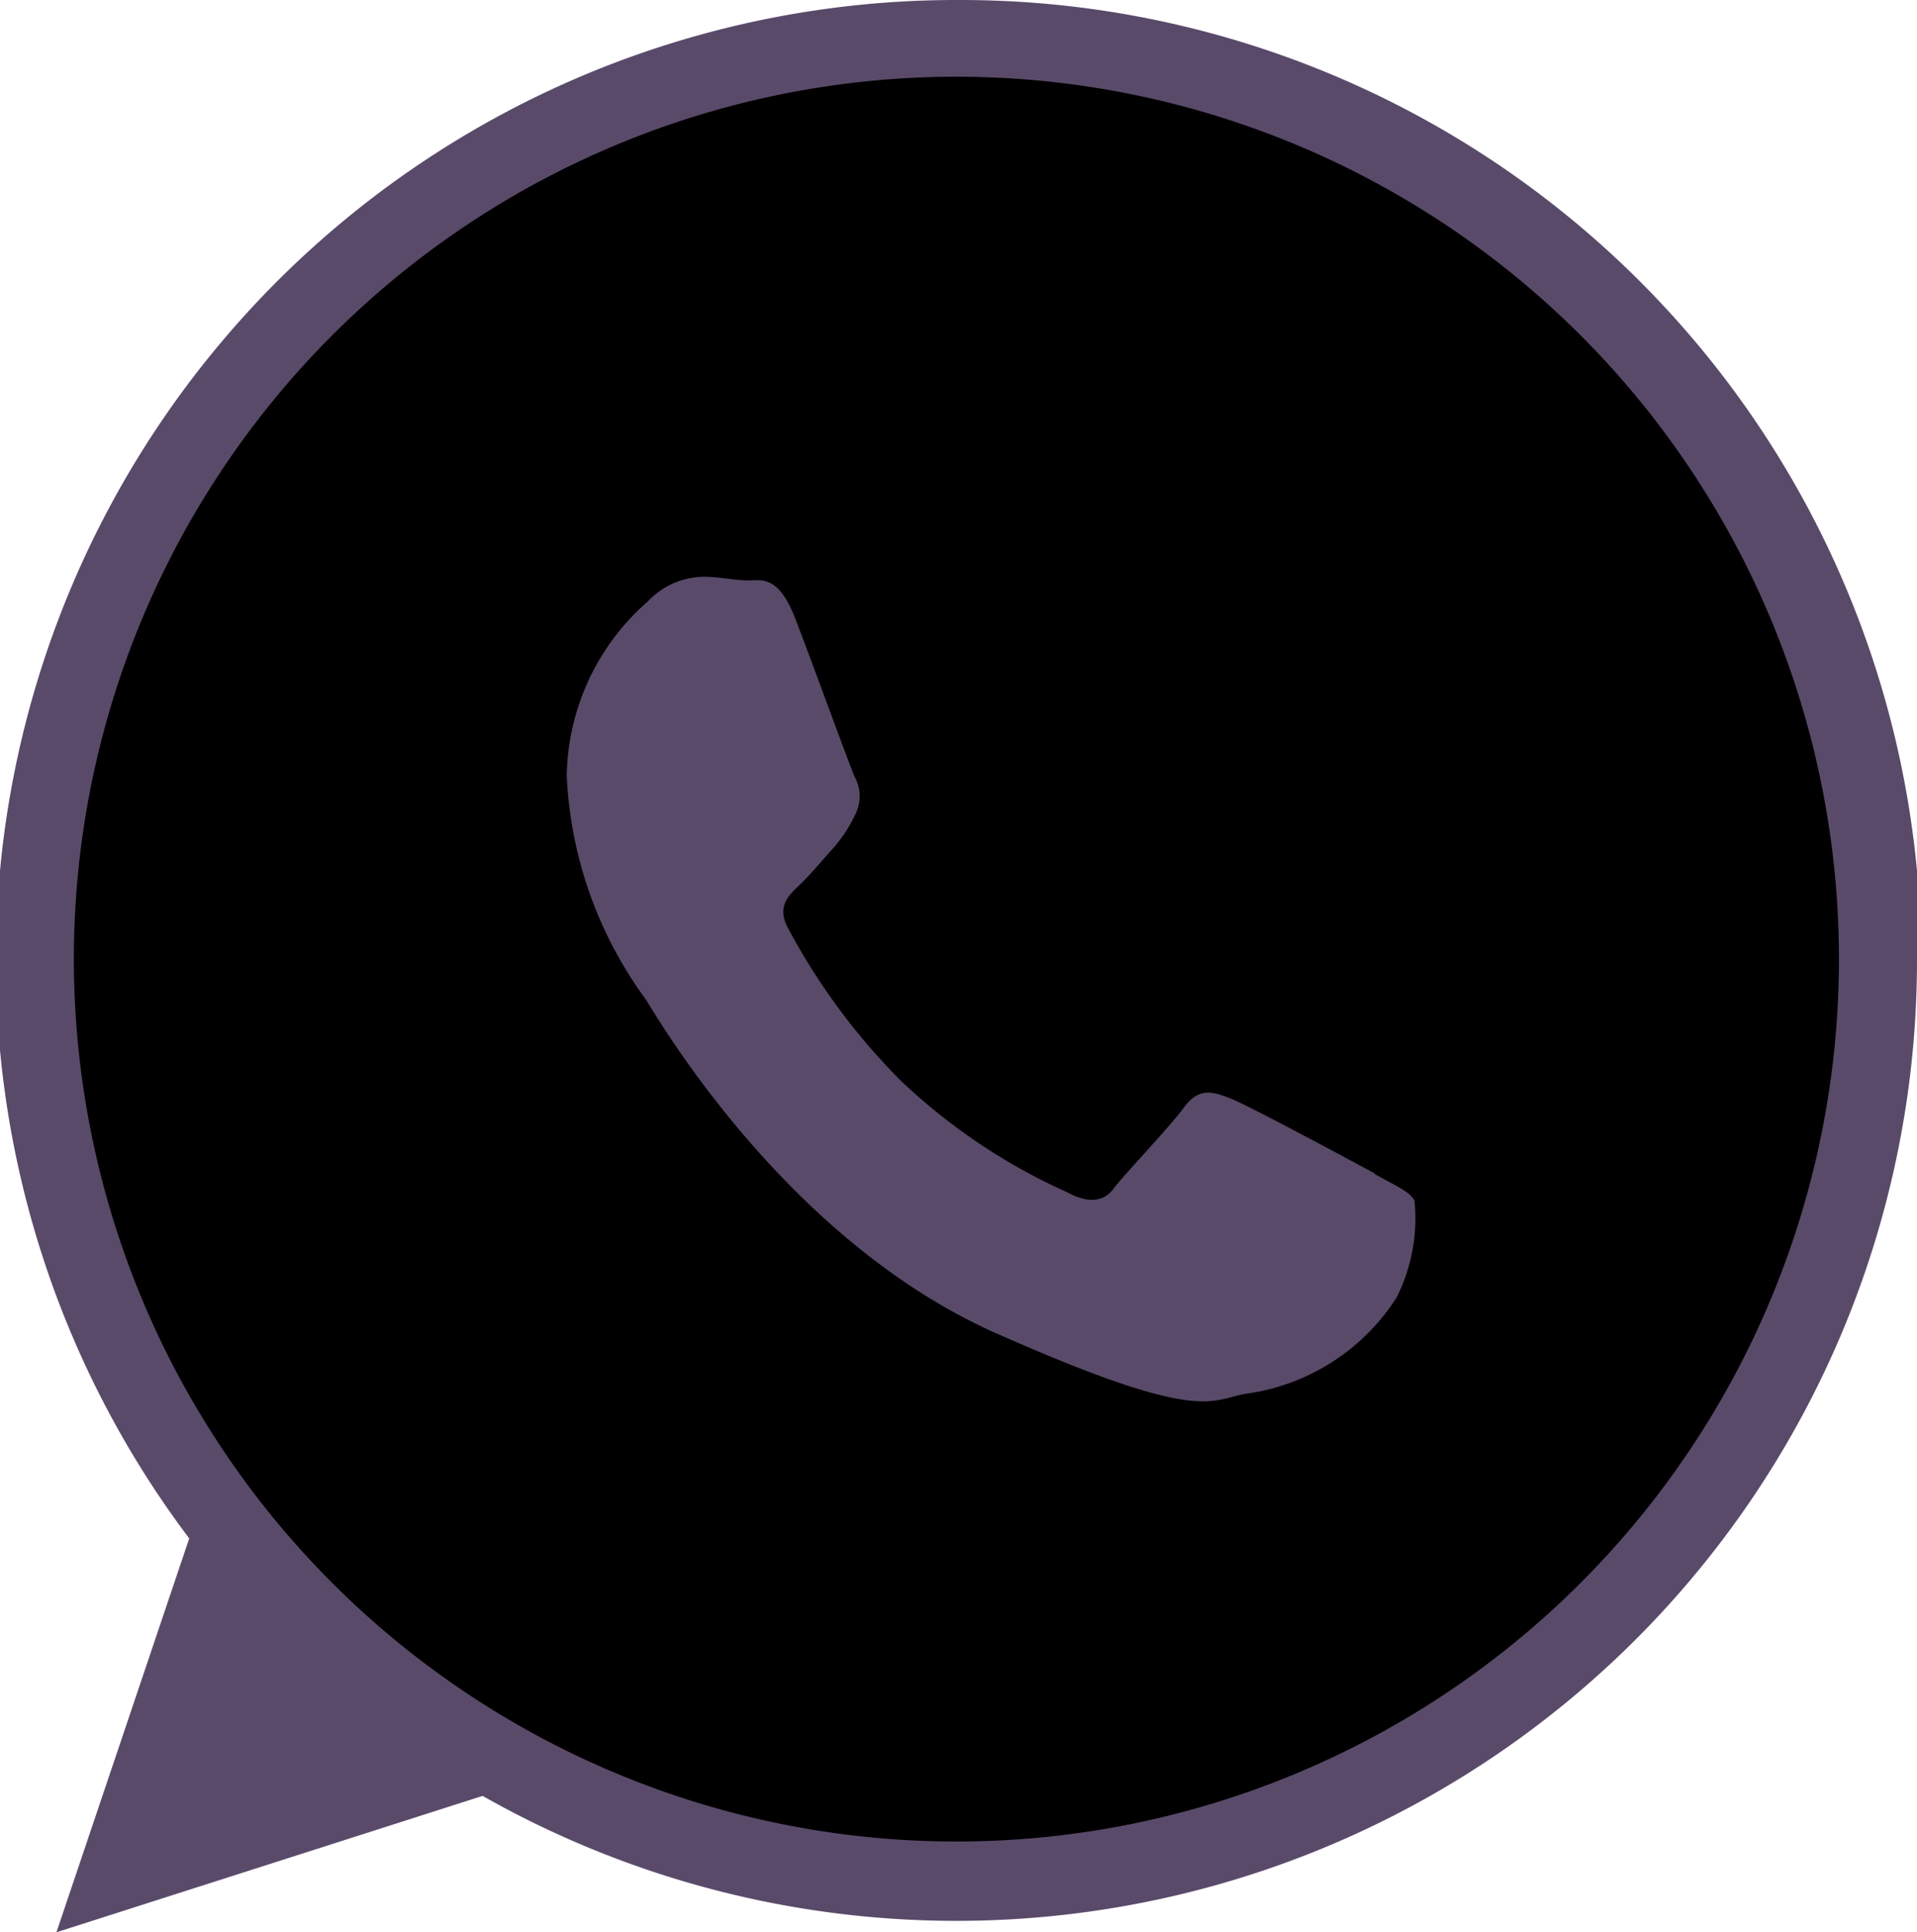 <svg xmlns="http://www.w3.org/2000/svg" viewBox="0 0 31.93 32.19"><defs><style>.cls-1{fill:#5a4a6a;}</style></defs><title>Asset 54</title><g id="Layer_2" data-name="Layer 2"><g id="object"><path class="cls-1" d="M31.93,16A16,16,0,1,1,16,0a16,16,0,0,1,16,16"></path><path d="M1.23,16a14.7,14.7,0,1,1,1.29,6,14.74,14.74,0,0,1-1.29-6"></path><polygon class="cls-1" points="0.94 32.19 8.25 29.85 3.33 25.1 0.94 32.19"></polygon><path class="cls-1" d="M22.9,19.55c-.35-.19-2.06-1.11-2.38-1.24s-.55-.2-.8.14-1,1.12-1.17,1.35-.43.25-.78.06A9.93,9.93,0,0,1,15,18a10.78,10.78,0,0,1-1.87-2.53c-.2-.36,0-.55.18-.72s.37-.4.55-.6a2.36,2.36,0,0,0,.38-.57.67.67,0,0,0,0-.63c-.08-.17-.72-1.94-1-2.66s-.57-.62-.77-.62-.45-.05-.68-.06a1.29,1.29,0,0,0-1,.41,3.93,3.93,0,0,0-1.35,2.9,6.81,6.81,0,0,0,1.31,3.72c.16.24,2.3,4,5.84,5.57s3.57,1.08,4.22,1a3.55,3.55,0,0,0,2.45-1.59A2.93,2.93,0,0,0,23.56,20c-.08-.15-.32-.25-.66-.44"></path></g></g></svg>